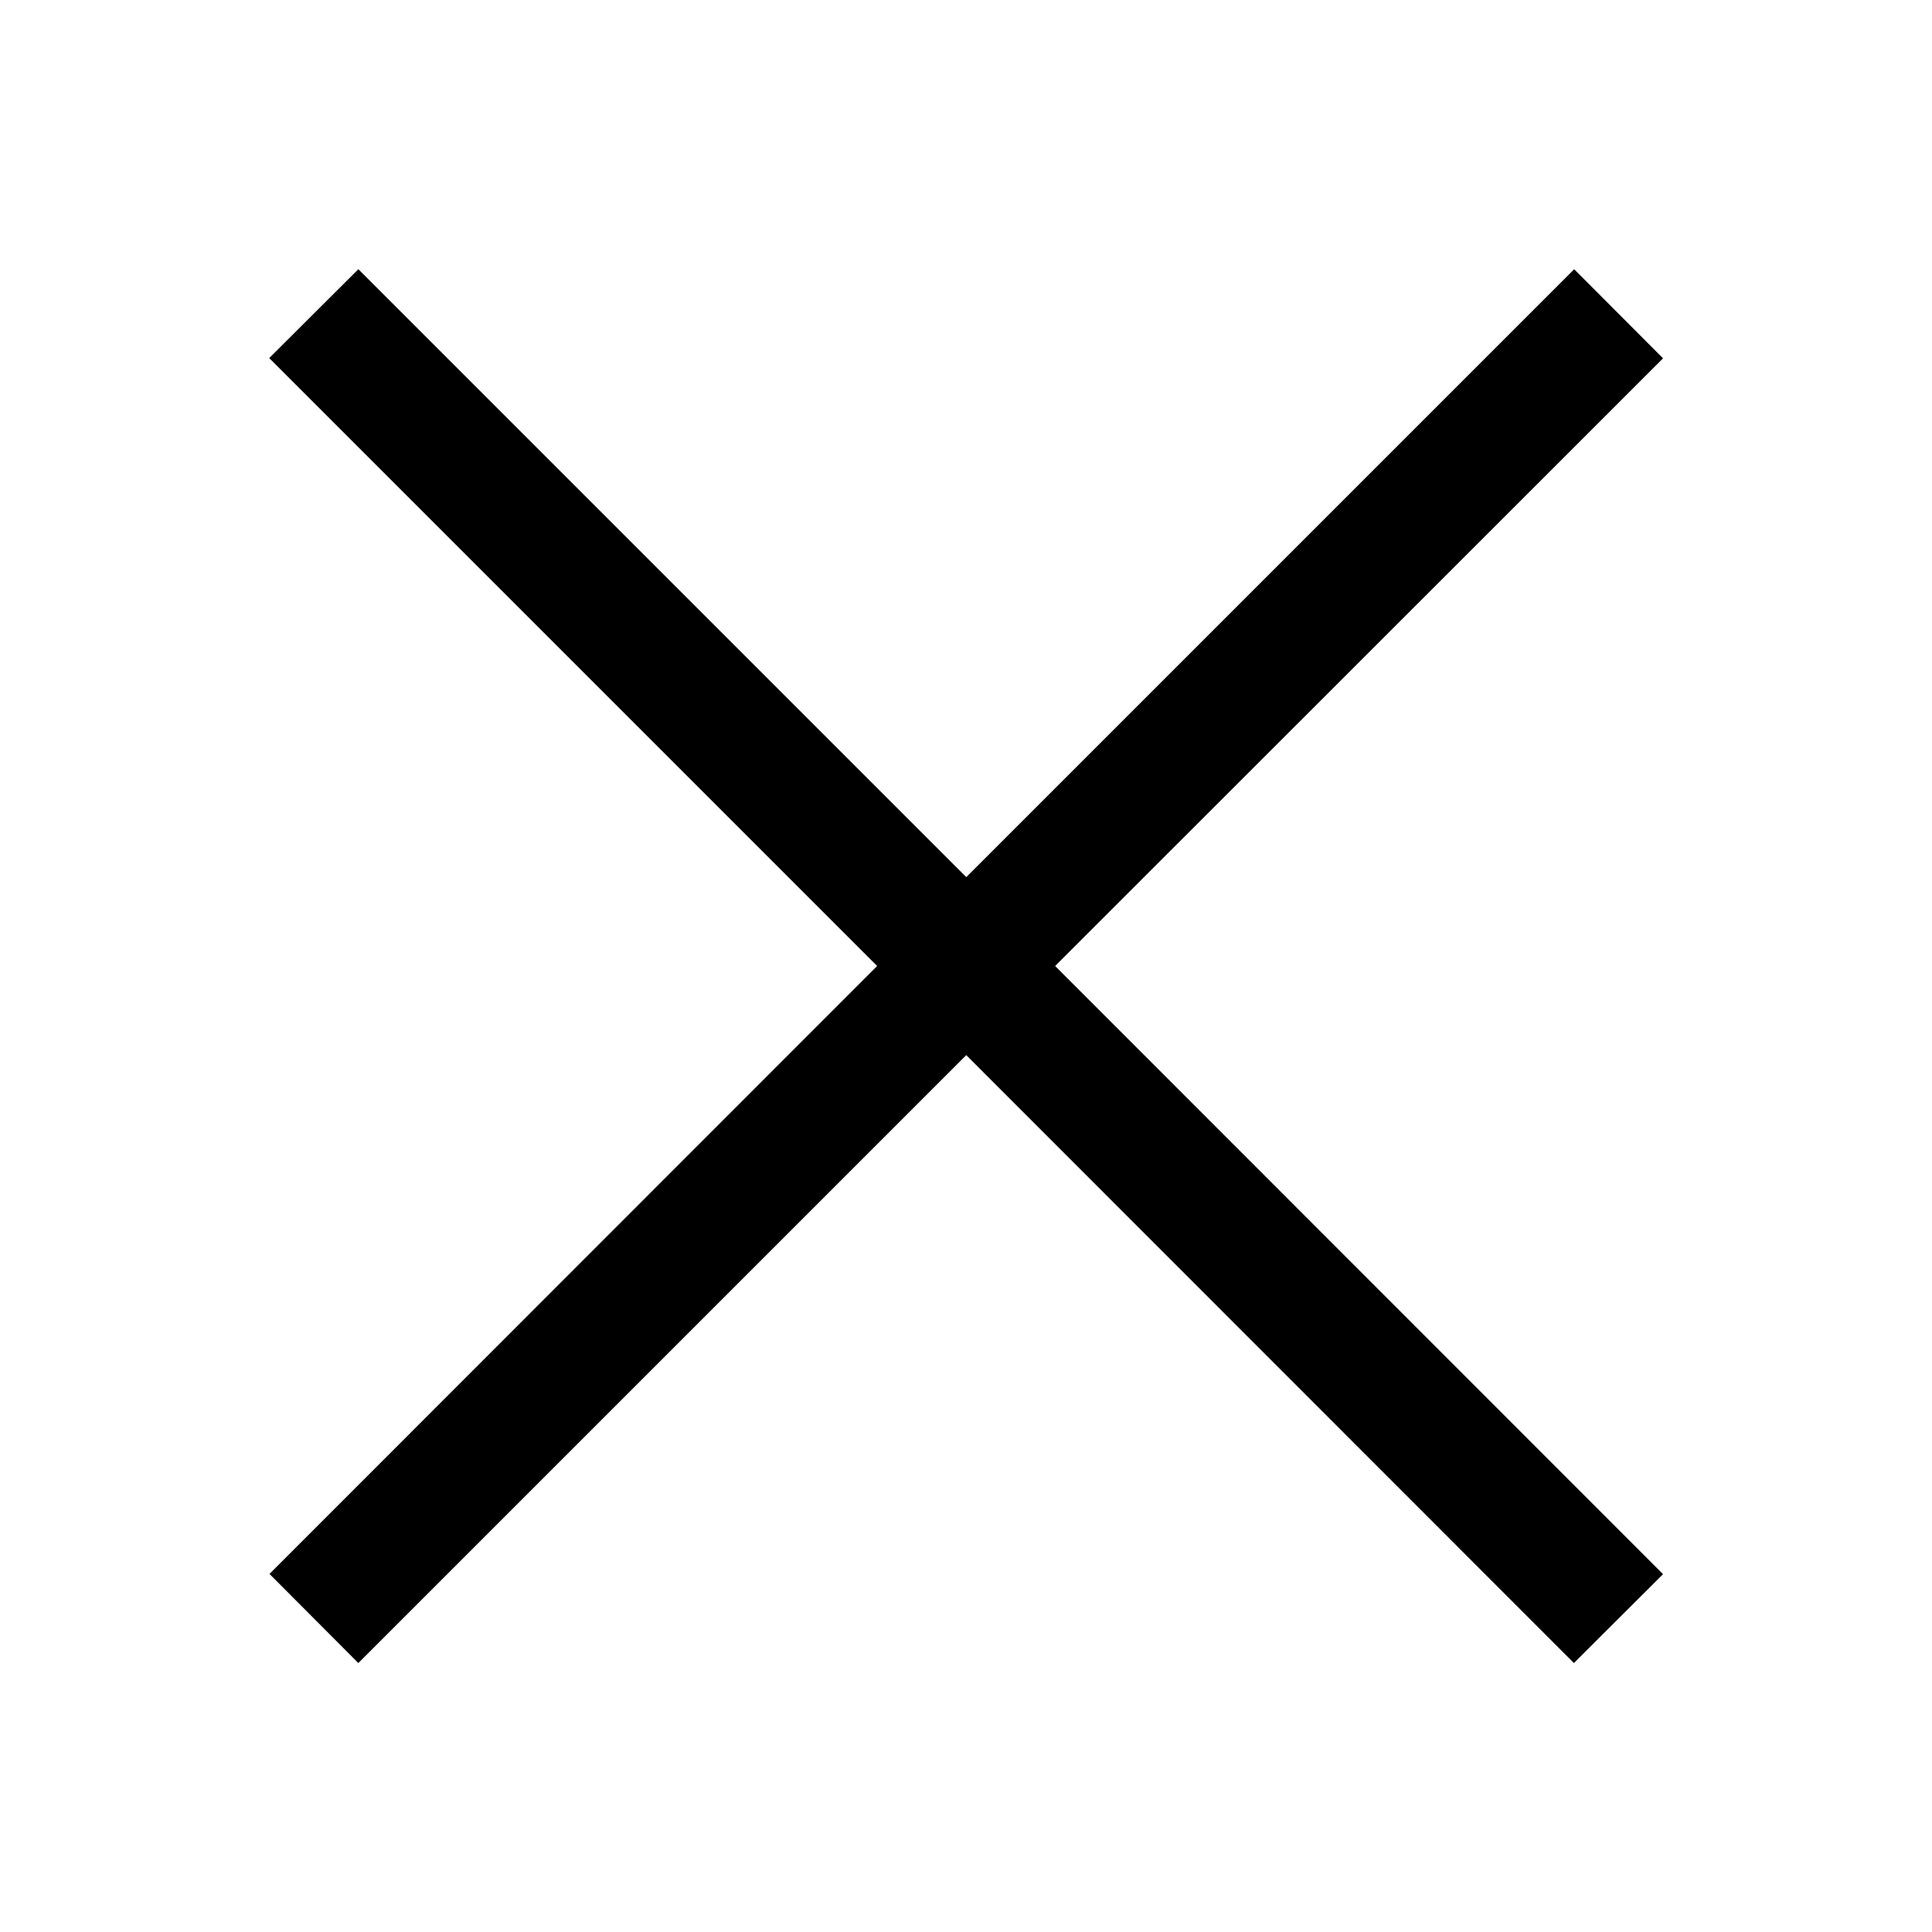 <?xml version="1.0" encoding="utf-8"?>
<!-- Generator: Adobe Illustrator 27.2.0, SVG Export Plug-In . SVG Version: 6.00 Build 0)  -->
<svg version="1.1" id="Layer_1" xmlns="http://www.w3.org/2000/svg" xmlns:xlink="http://www.w3.org/1999/xlink" x="0px" y="0px"
	 viewBox="0 0 737 737" style="enable-background:new 0 0 737 737;" xml:space="preserve">
<path d="M634.4,136.7l-33.9-34L368.6,334.6L136.7,102.7l-34,33.9l231.9,231.9L102.8,600.4l33.9,34l231.9-231.9l231.8,231.9l34-33.9
	L402.5,368.5L634.4,136.7z"/>
</svg>
